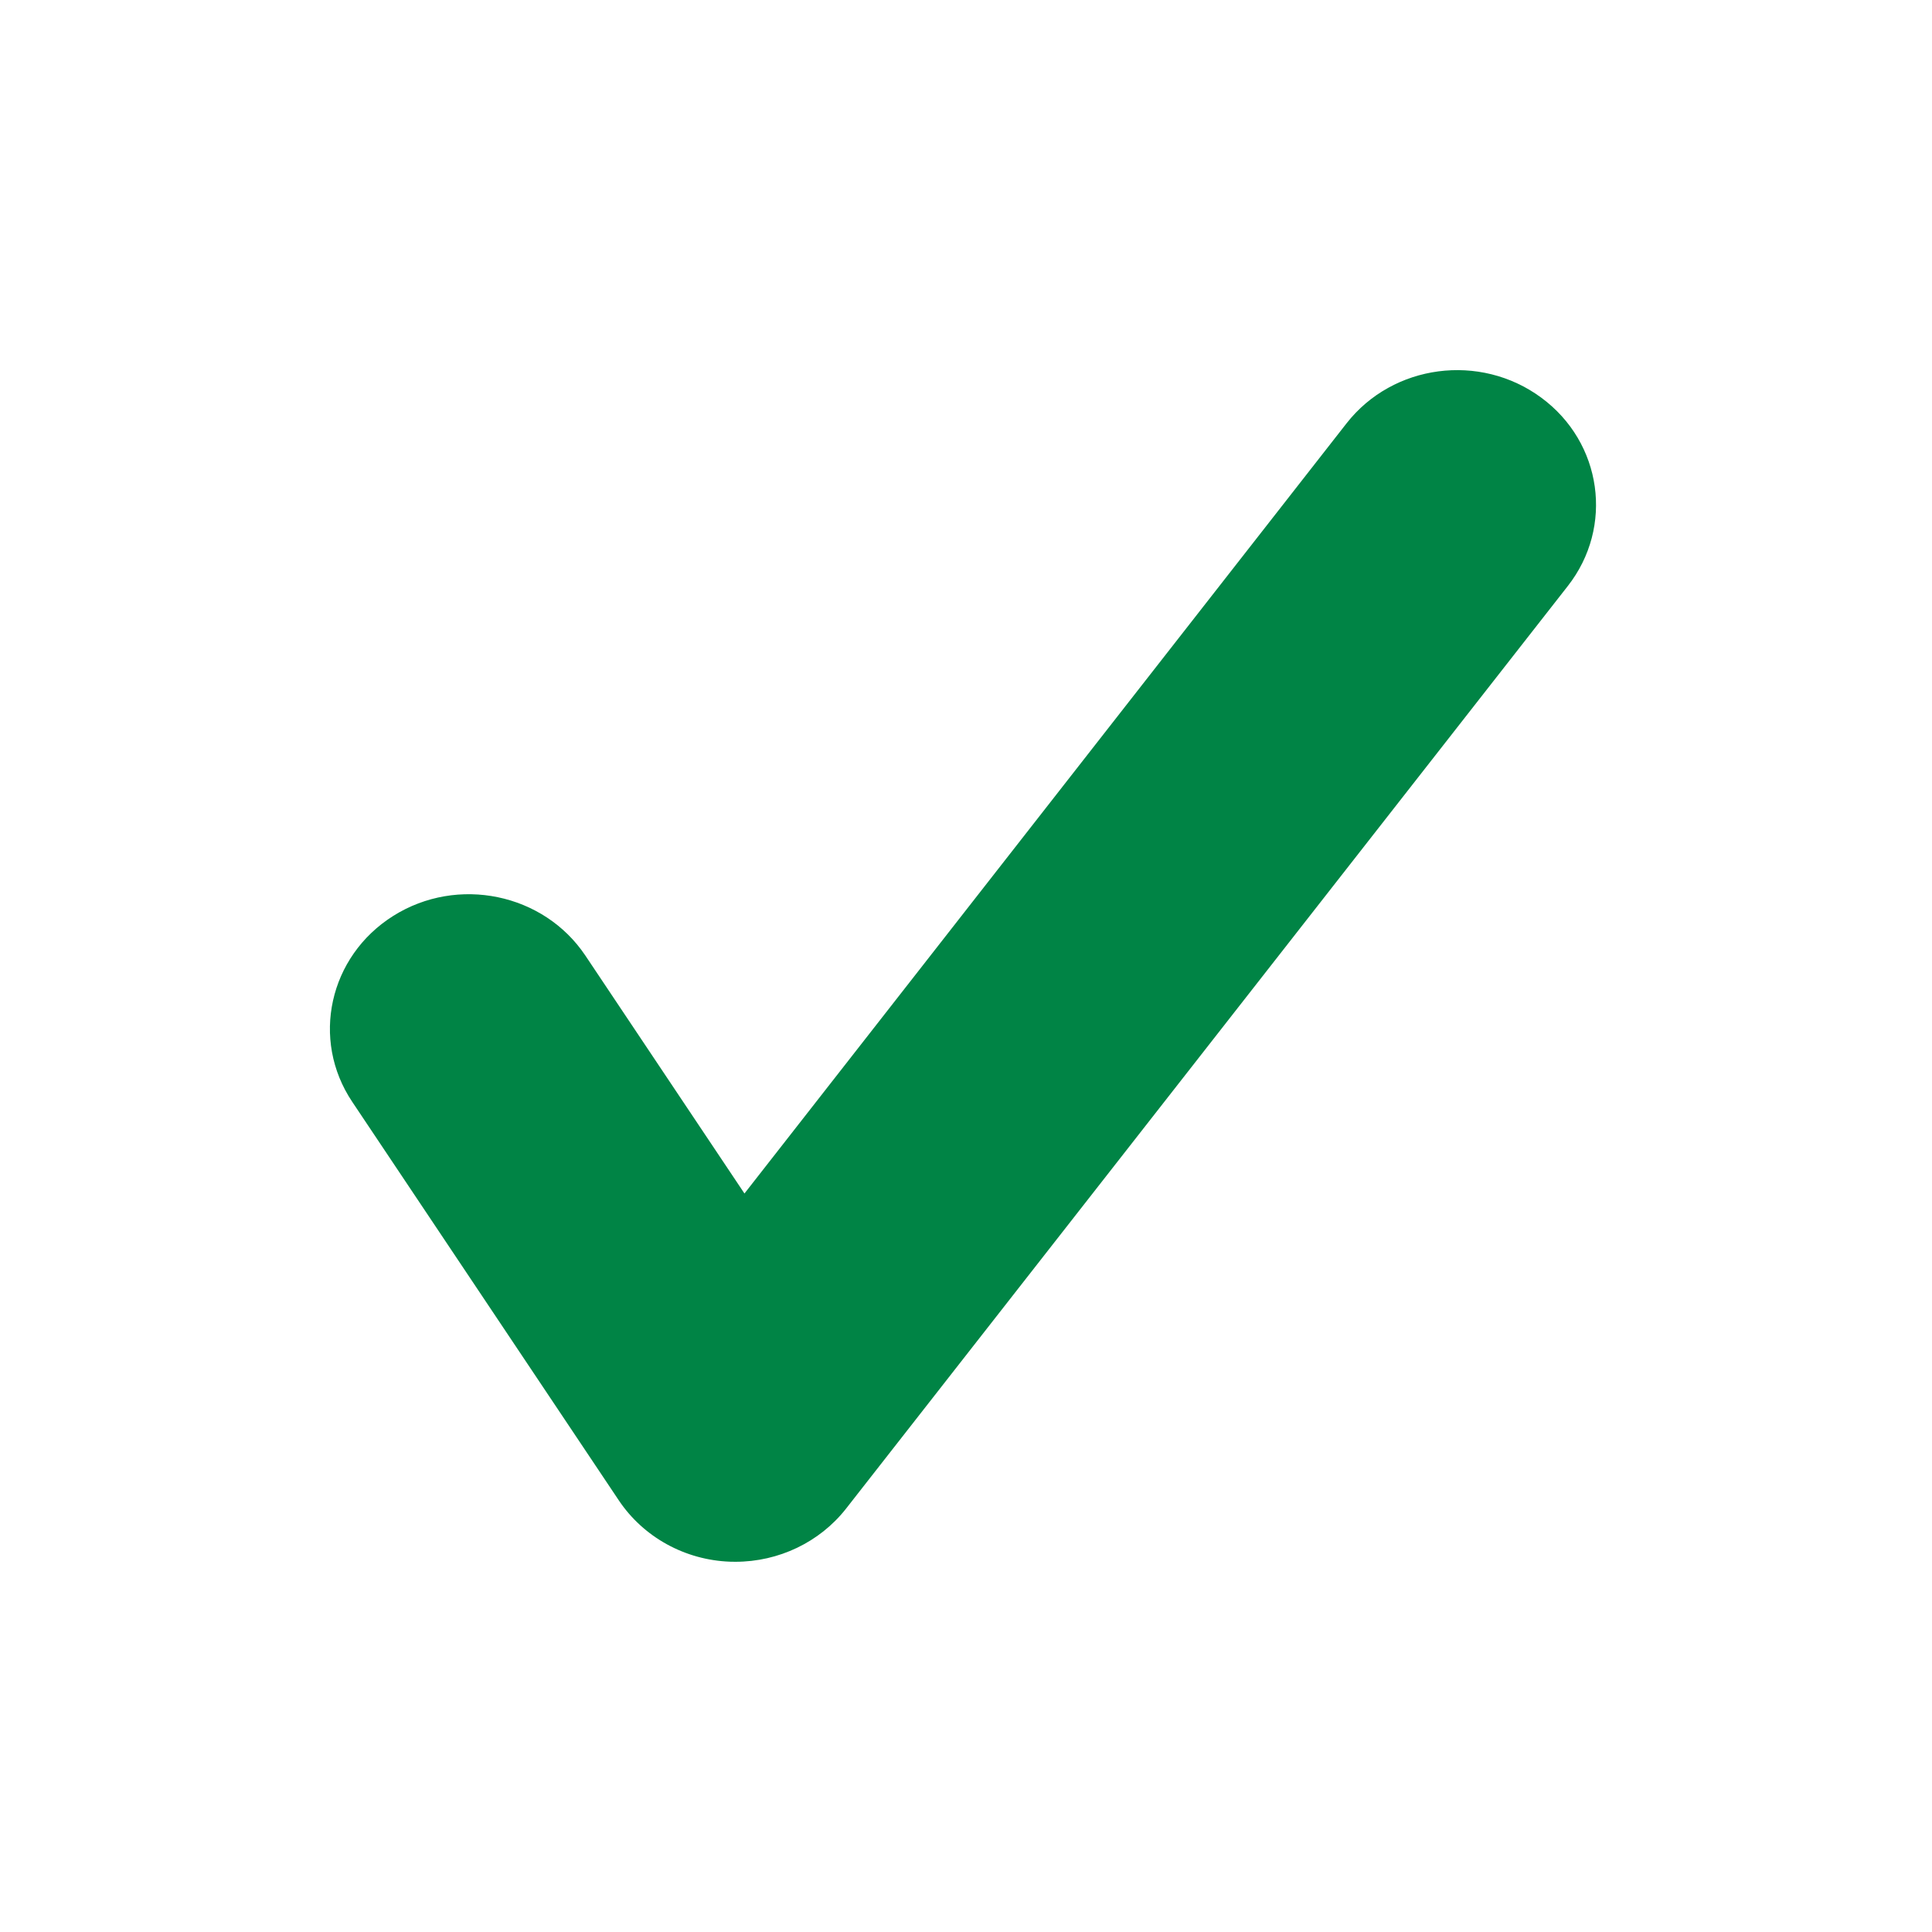 <?xml version="1.0" encoding="UTF-8"?>
<svg width="24px" height="24px" viewBox="0 0 24 24" version="1.1" xmlns="http://www.w3.org/2000/svg" xmlns:xlink="http://www.w3.org/1999/xlink">
    <title>Checkmark</title>
    <g stroke="none" stroke-width="1" fill="none" fill-rule="evenodd">
        <g transform="translate(3.5, 4)" fill="#008445" fill-rule="nonzero">
            <path d="M15.645,0.939 C14.886,0.38 13.804,0.523 13.228,1.258 L5.748,10.826 L3.772,7.871 C3.254,7.097 2.185,6.875 1.386,7.377 C0.587,7.879 0.357,8.914 0.876,9.688 L4.187,14.638 C4.493,15.095 5.009,15.38 5.57,15.4 C5.592,15.401 5.613,15.401 5.635,15.401 C6.173,15.401 6.682,15.158 7.009,14.742 L15.975,3.281 C16.551,2.546 16.404,1.497 15.645,0.939 Z"></path>
        </g>
    </g>
</svg>